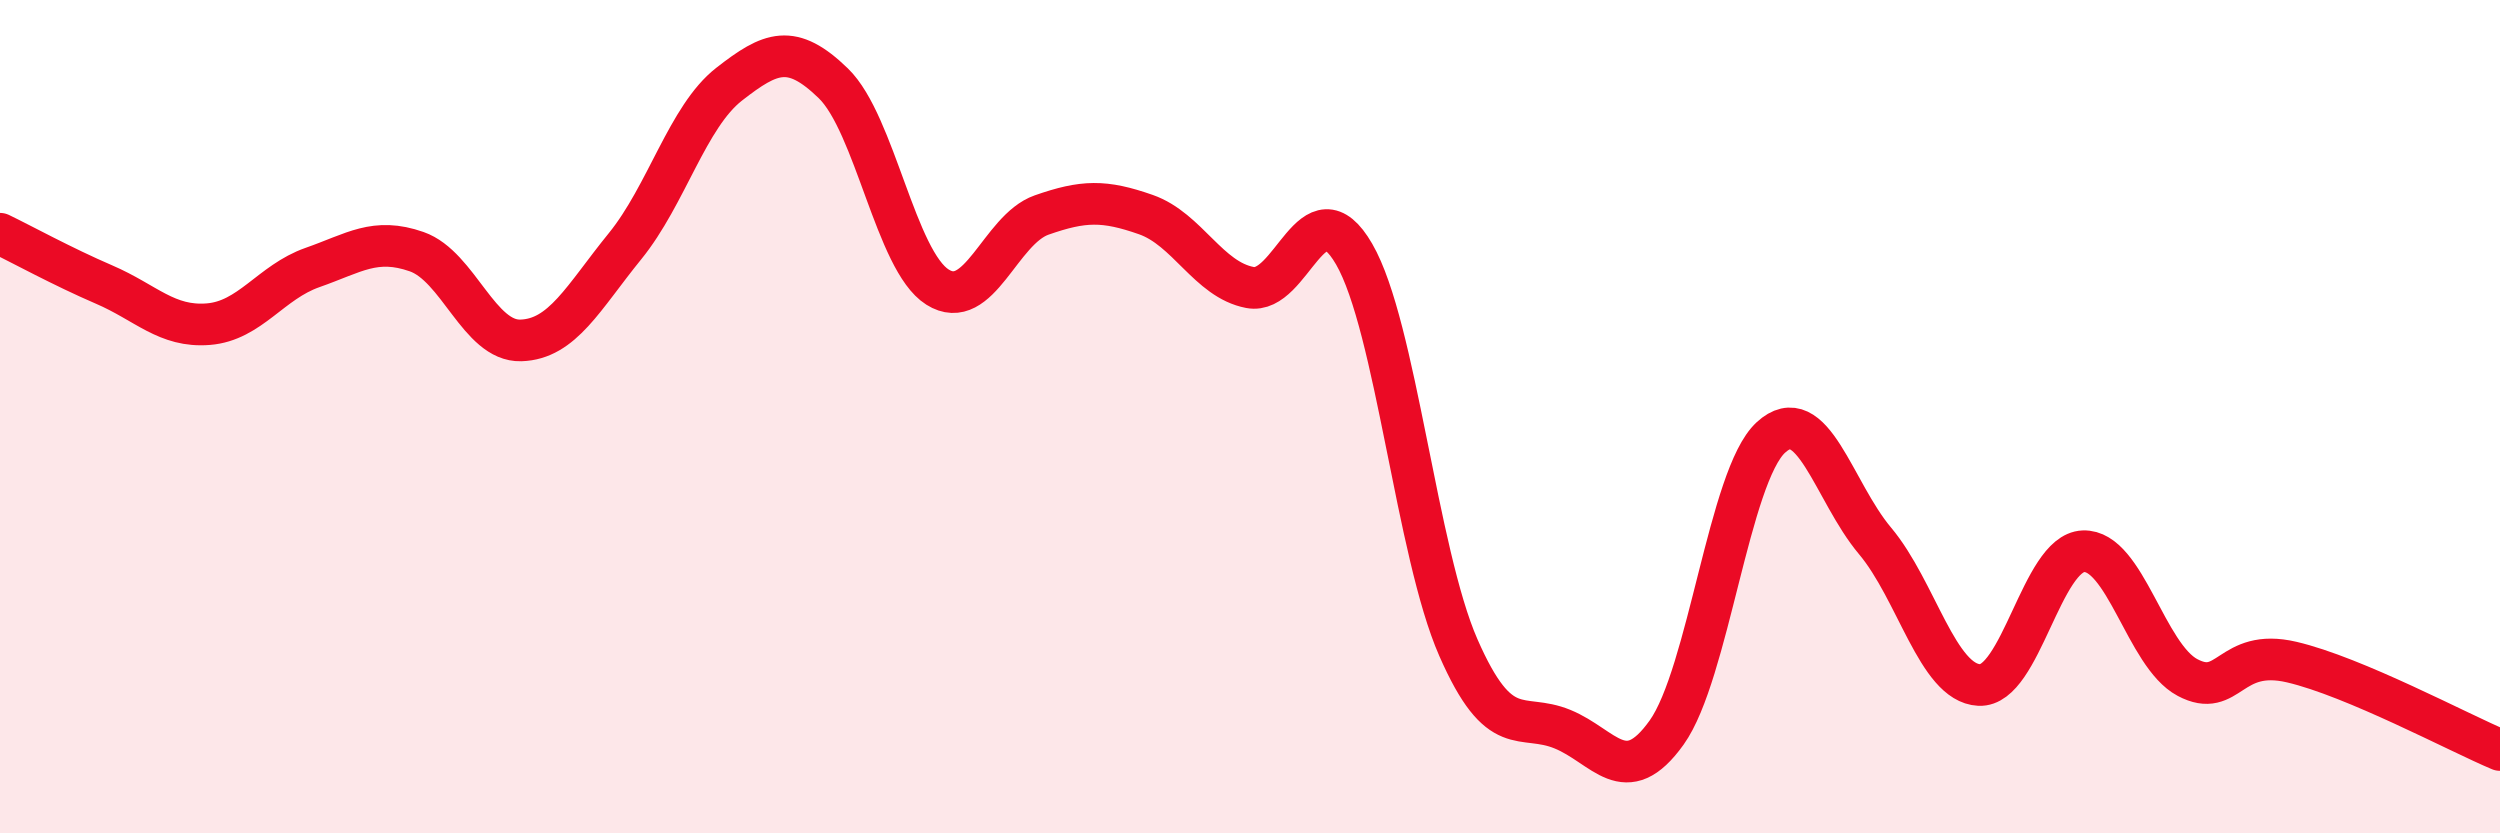 
    <svg width="60" height="20" viewBox="0 0 60 20" xmlns="http://www.w3.org/2000/svg">
      <path
        d="M 0,5.61 C 0.5,5.85 1.5,6.4 2.5,6.83 C 3.5,7.26 4,7.86 5,7.78 C 6,7.7 6.5,6.77 7.5,6.42 C 8.5,6.07 9,5.69 10,6.04 C 11,6.39 11.5,8.2 12.5,8.17 C 13.5,8.14 14,7.14 15,5.91 C 16,4.68 16.5,2.8 17.5,2.02 C 18.5,1.24 19,1.03 20,2 C 21,2.97 21.5,6.26 22.5,6.89 C 23.5,7.52 24,5.51 25,5.16 C 26,4.81 26.5,4.8 27.5,5.15 C 28.5,5.5 29,6.71 30,6.9 C 31,7.09 31.5,4.37 32.5,6.1 C 33.5,7.83 34,13.26 35,15.54 C 36,17.82 36.5,17.09 37.5,17.5 C 38.5,17.91 39,18.98 40,17.58 C 41,16.18 41.5,11.42 42.5,10.5 C 43.5,9.58 44,11.79 45,12.98 C 46,14.17 46.5,16.39 47.5,16.44 C 48.5,16.49 49,13.27 50,13.23 C 51,13.19 51.5,15.73 52.5,16.26 C 53.5,16.79 53.5,15.54 55,15.89 C 56.5,16.24 59,17.58 60,18L60 20L0 20Z"
        fill="#EB0A25"
        opacity="0.1"
        stroke-linecap="round"
        stroke-linejoin="round"
      />
      <path
        d="M 0,5.61 C 0.5,5.85 1.5,6.4 2.5,6.83 C 3.5,7.26 4,7.86 5,7.78 C 6,7.7 6.5,6.77 7.5,6.42 C 8.5,6.07 9,5.69 10,6.04 C 11,6.39 11.5,8.2 12.5,8.17 C 13.5,8.14 14,7.14 15,5.91 C 16,4.68 16.5,2.8 17.5,2.02 C 18.5,1.24 19,1.03 20,2 C 21,2.97 21.5,6.26 22.5,6.89 C 23.5,7.52 24,5.51 25,5.16 C 26,4.81 26.5,4.8 27.5,5.15 C 28.5,5.5 29,6.71 30,6.9 C 31,7.09 31.5,4.37 32.5,6.1 C 33.5,7.83 34,13.26 35,15.54 C 36,17.82 36.5,17.09 37.5,17.5 C 38.5,17.91 39,18.98 40,17.58 C 41,16.18 41.5,11.42 42.5,10.5 C 43.5,9.58 44,11.79 45,12.98 C 46,14.17 46.5,16.39 47.5,16.44 C 48.5,16.49 49,13.27 50,13.23 C 51,13.19 51.5,15.73 52.5,16.26 C 53.5,16.79 53.5,15.54 55,15.89 C 56.5,16.24 59,17.58 60,18"
        stroke="#EB0A25"
        stroke-width="1"
        fill="none"
        stroke-linecap="round"
        stroke-linejoin="round"
      />
    </svg>
  
